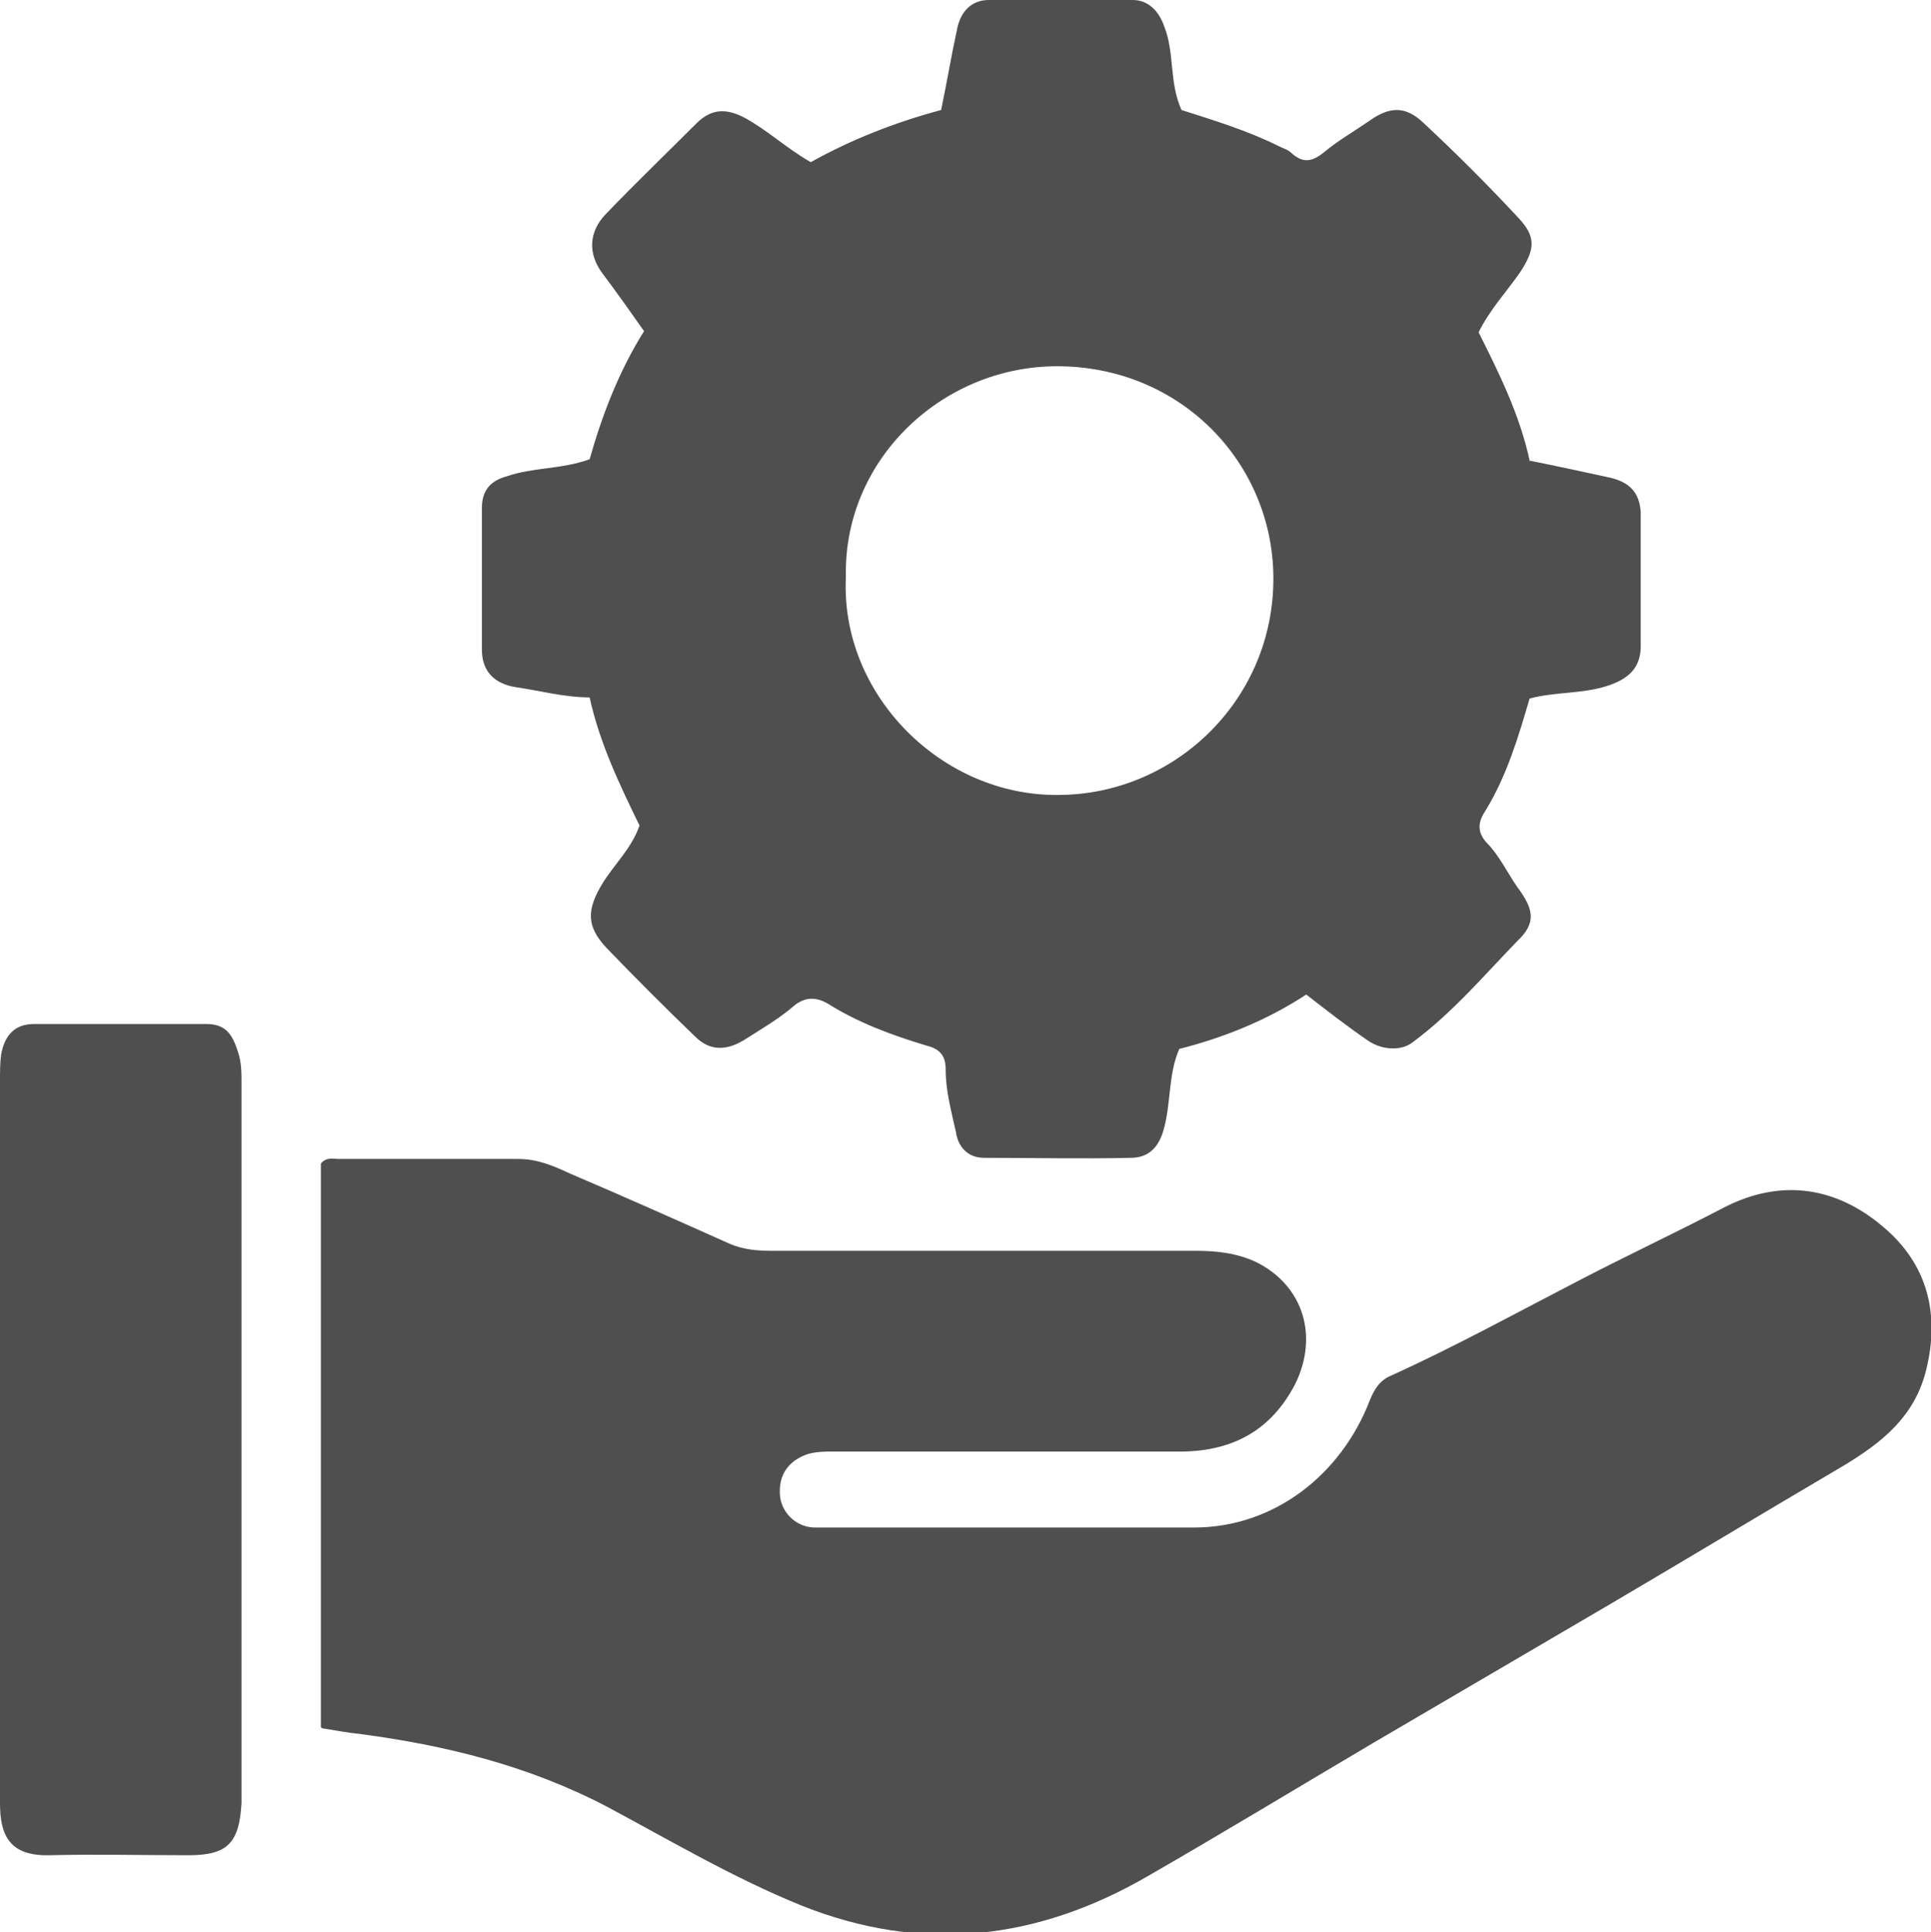 <?xml version="1.0" encoding="UTF-8"?>
<svg xmlns="http://www.w3.org/2000/svg" id="Capa_2" data-name="Capa 2" viewBox="0 0 17.03 17.04">
  <defs>
    <style>
      .cls-1 {
        fill: #4f4f4f;
      }
    </style>
  </defs>
  <g id="Capa_2-2" data-name="Capa 2">
    <g id="Capa_2-2" data-name="Capa 2-2">
      <g>
        <path class="cls-1" d="m2.83,15.23v-4.97c.05-.06.11-.04.16-.04.53,0,1.06,0,1.58,0,.17,0,.31.06.46.13.47.2.94.41,1.41.62.12.05.24.06.37.06,1.25,0,2.49,0,3.74,0,.18,0,.36.02.53.1.42.21.55.66.34,1.08-.21.4-.54.58-.98.59-1.03,0-2.05,0-3.08,0-.08,0-.15,0-.23.02-.18.06-.27.19-.25.38.02.15.15.27.31.27.54,0,1.08,0,1.63,0,.57,0,1.14,0,1.71,0,.71,0,1.3-.47,1.55-1.12.04-.1.09-.18.19-.22.55-.25,1.08-.54,1.62-.82.44-.23.89-.44,1.33-.67.5-.25.98-.17,1.39.18.38.32.5.75.38,1.25-.1.42-.39.65-.74.86-.68.4-1.36.81-2.04,1.21-.7.41-1.4.82-2.1,1.23-.66.39-1.32.79-1.98,1.17-.98.57-2,.69-3.07.26-.59-.24-1.15-.57-1.71-.87-.69-.36-1.42-.54-2.18-.64-.1-.01-.21-.03-.33-.05h0Z"></path>
        <path class="cls-1" d="m13.48,4.06c.25.05.48.1.71.15.18.04.27.13.28.31,0,.39,0,.79,0,1.18,0,.19-.11.29-.3.35-.22.07-.46.05-.68.11-.1.34-.2.68-.39.99-.06.09-.08.18.01.28.11.11.18.26.27.39.15.2.17.32,0,.48-.3.31-.57.63-.92.89-.1.08-.27.07-.39-.01-.19-.13-.37-.27-.55-.41-.35.23-.73.38-1.12.48-.1.23-.07.48-.14.72-.05.17-.15.24-.29.24-.43.01-.86,0-1.29,0-.14,0-.23-.09-.25-.23-.04-.18-.09-.36-.09-.55,0-.12-.05-.18-.17-.21-.3-.09-.6-.2-.87-.37-.12-.07-.22-.05-.31.03-.13.11-.27.19-.41.28-.17.11-.32.11-.45-.02-.26-.25-.52-.51-.78-.78-.18-.19-.18-.34-.03-.58.1-.16.25-.3.32-.5-.17-.35-.35-.72-.44-1.13-.22,0-.44-.06-.65-.09-.19-.03-.3-.14-.3-.33,0-.42,0-.83,0-1.25,0-.15.07-.24.22-.28.23-.08.48-.06.73-.15.11-.39.26-.78.48-1.13-.12-.17-.24-.34-.36-.5-.14-.18-.13-.38.03-.54.26-.27.53-.53.79-.79.13-.13.26-.14.43-.05.2.11.37.27.58.39.36-.2.74-.35,1.15-.46.05-.24.09-.48.14-.71.03-.16.13-.26.28-.26.42-.01.84-.01,1.27,0,.13,0,.23.09.28.24.09.23.04.49.15.73.28.09.58.18.86.32.04.02.08.03.11.06.1.09.18.08.29-.01.12-.1.26-.18.39-.27.18-.13.32-.14.48.01.29.27.57.55.84.84.16.17.15.28.01.49-.12.17-.26.32-.36.52.18.36.36.72.45,1.13h0Zm-6.02,1.03c-.05,1.04.85,1.93,1.87,1.92,1.01,0,1.88-.81,1.9-1.87.02-1.02-.78-1.89-1.87-1.91-1.03-.02-1.92.81-1.9,1.85h0Z"></path>
        <path class="cls-1" d="m0,12.67C0,11.62,0,10.58,0,9.53c0-.08,0-.16.01-.23.03-.17.12-.27.29-.27.51,0,1.01,0,1.52,0,.17,0,.23.09.28.25.03.09.03.18.03.27v6.27s0,.06,0,.08c-.02.36-.13.46-.47.46-.41,0-.82-.01-1.22,0C.08,16.37,0,16.18,0,15.9c0-1.08,0-2.15,0-3.23Z"></path>
      </g>
    </g>
  </g>
</svg>
